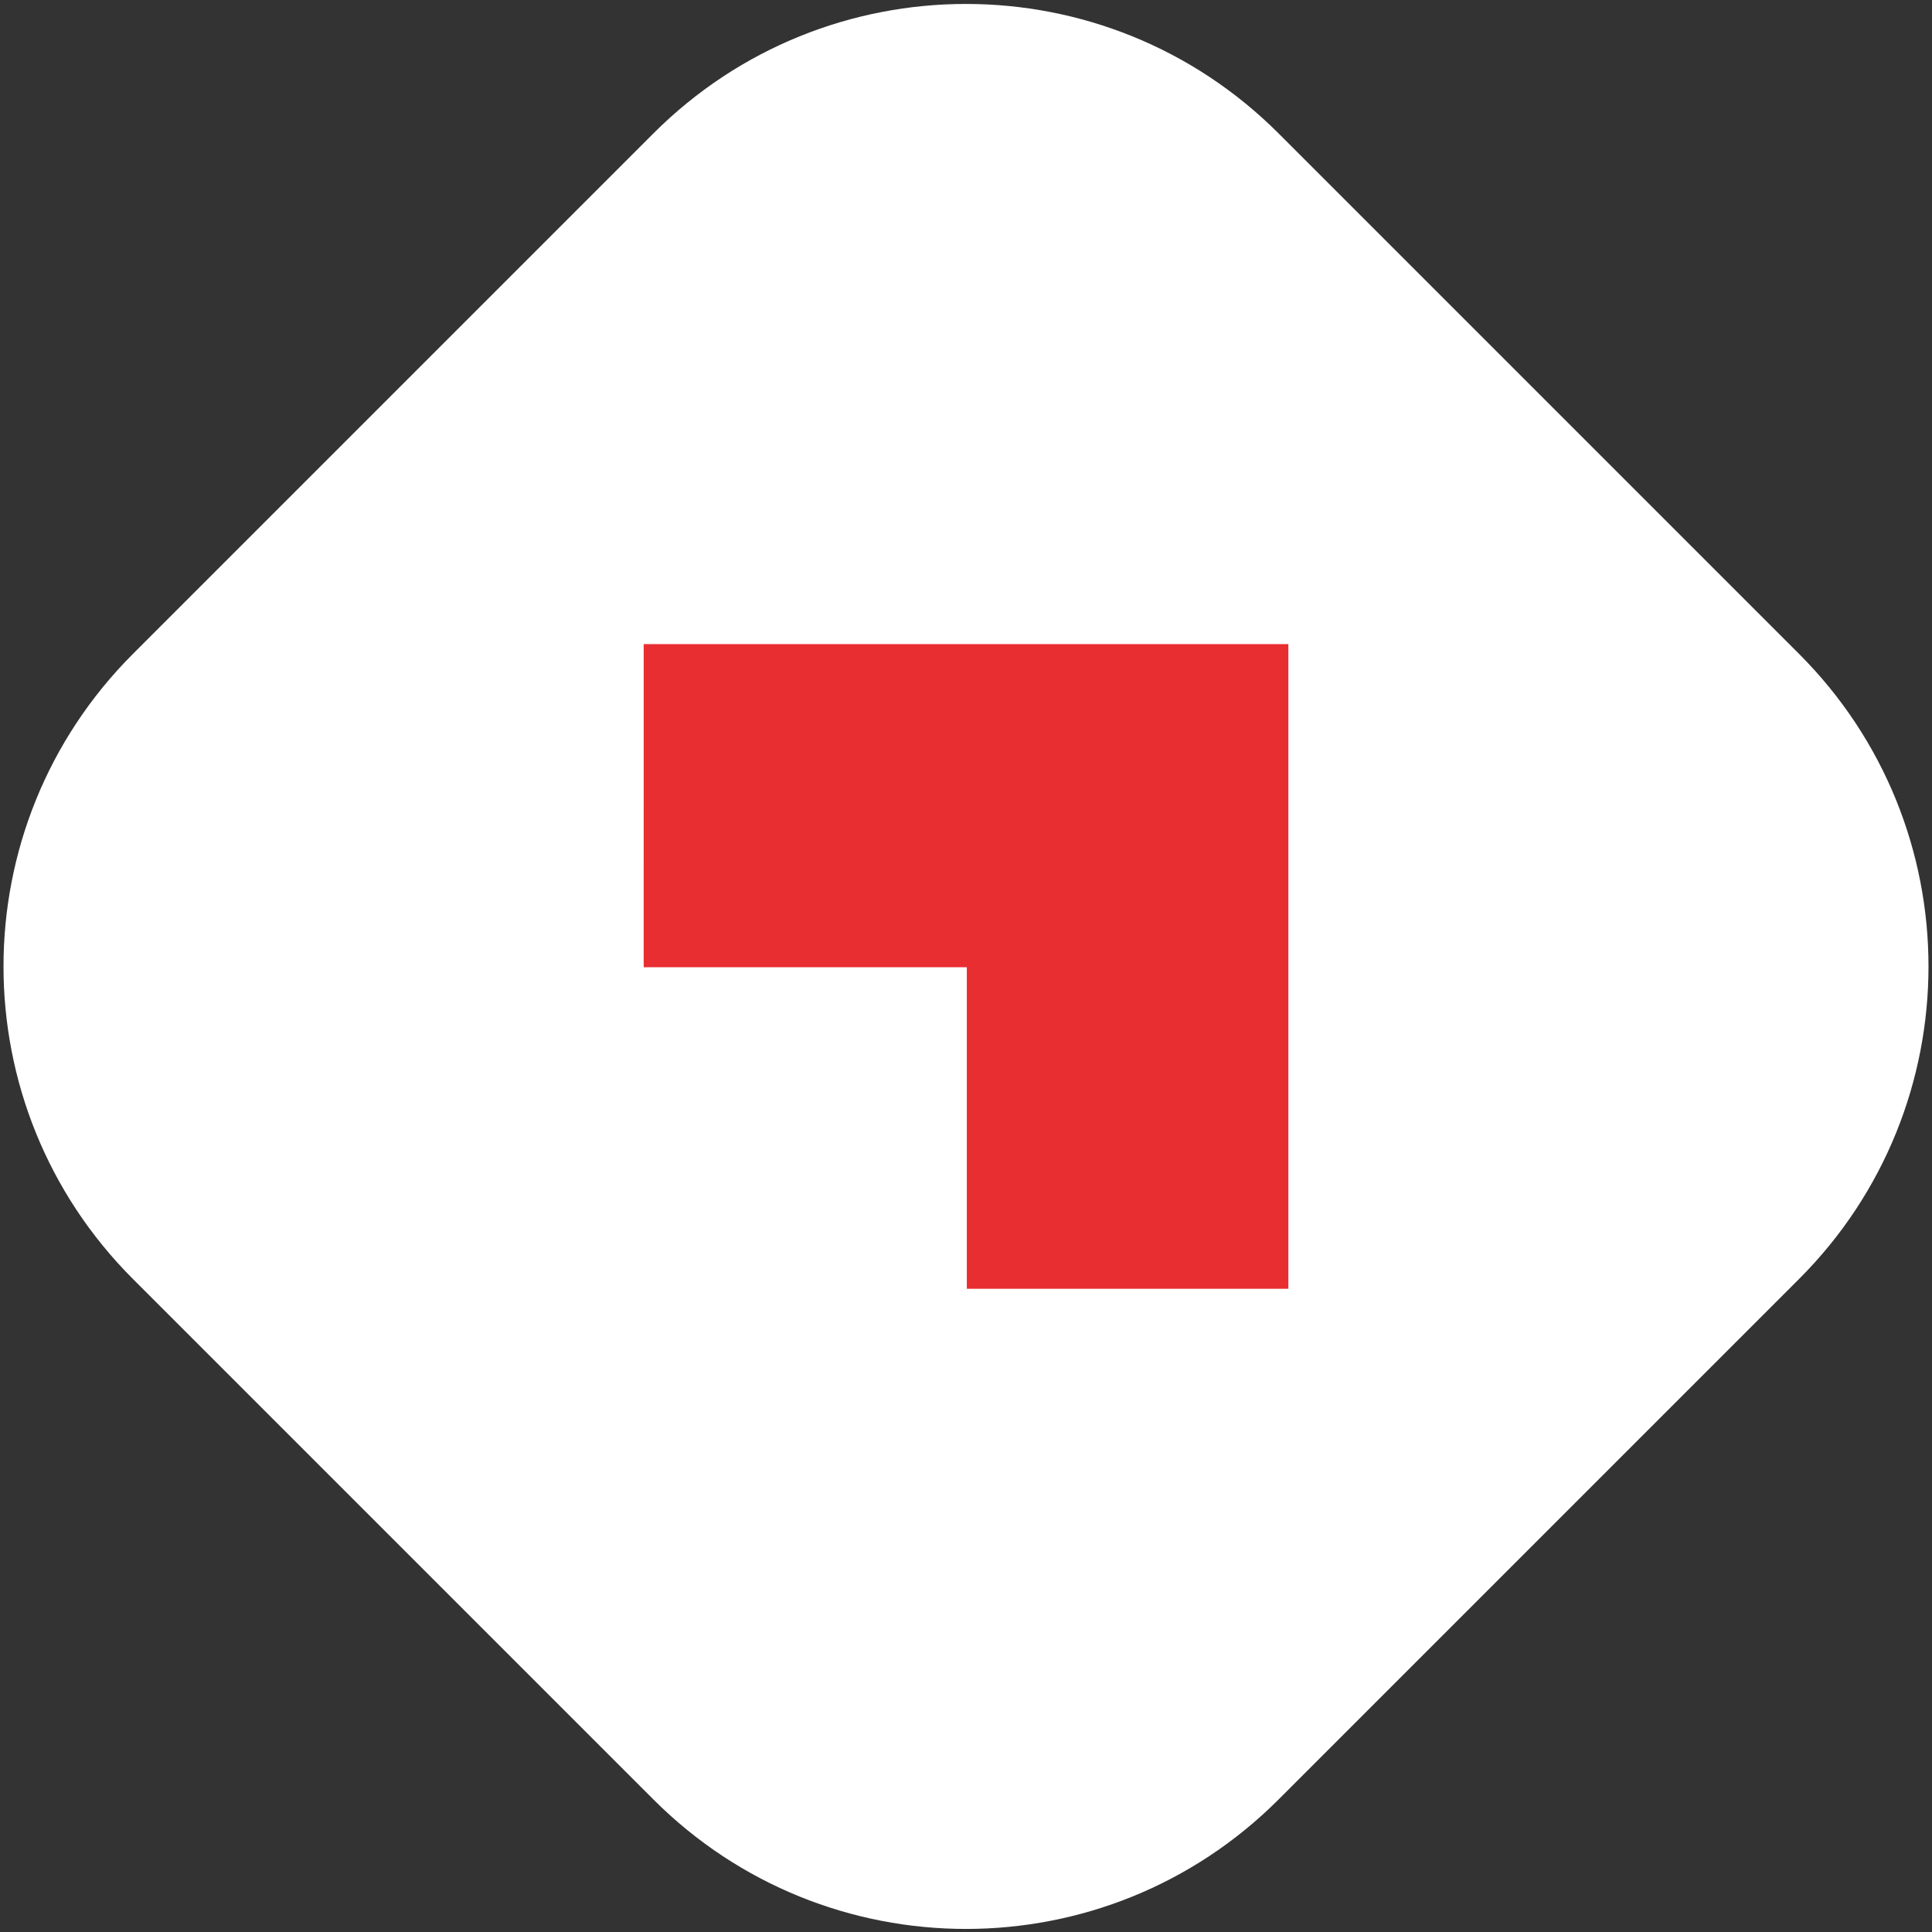 <svg width="118" height="118" viewBox="0 0 118 118" fill="none" xmlns="http://www.w3.org/2000/svg">
<rect x="0" y="0" width="118" height="118" fill="#333333" stroke="none"/>
<path d="M8.122 78.119C-2.422 67.575 -2.422 50.479 8.122 39.935L39.908 8.149C50.452 -2.395 67.547 -2.395 78.092 8.149L109.878 39.935C120.422 50.479 120.422 67.575 109.878 78.119L78.092 109.905C67.547 120.449 50.452 120.449 39.908 109.905L8.122 78.119Z" fill="white"/>
<path fill-rule="evenodd" clip-rule="evenodd" d="M59.05 39.341L39.315 39.341L39.314 59.076L59.05 59.076L59.05 78.715L78.689 78.715L78.689 59.076L78.689 39.341L59.05 39.341Z" fill="#E92E32"/>
</svg>
